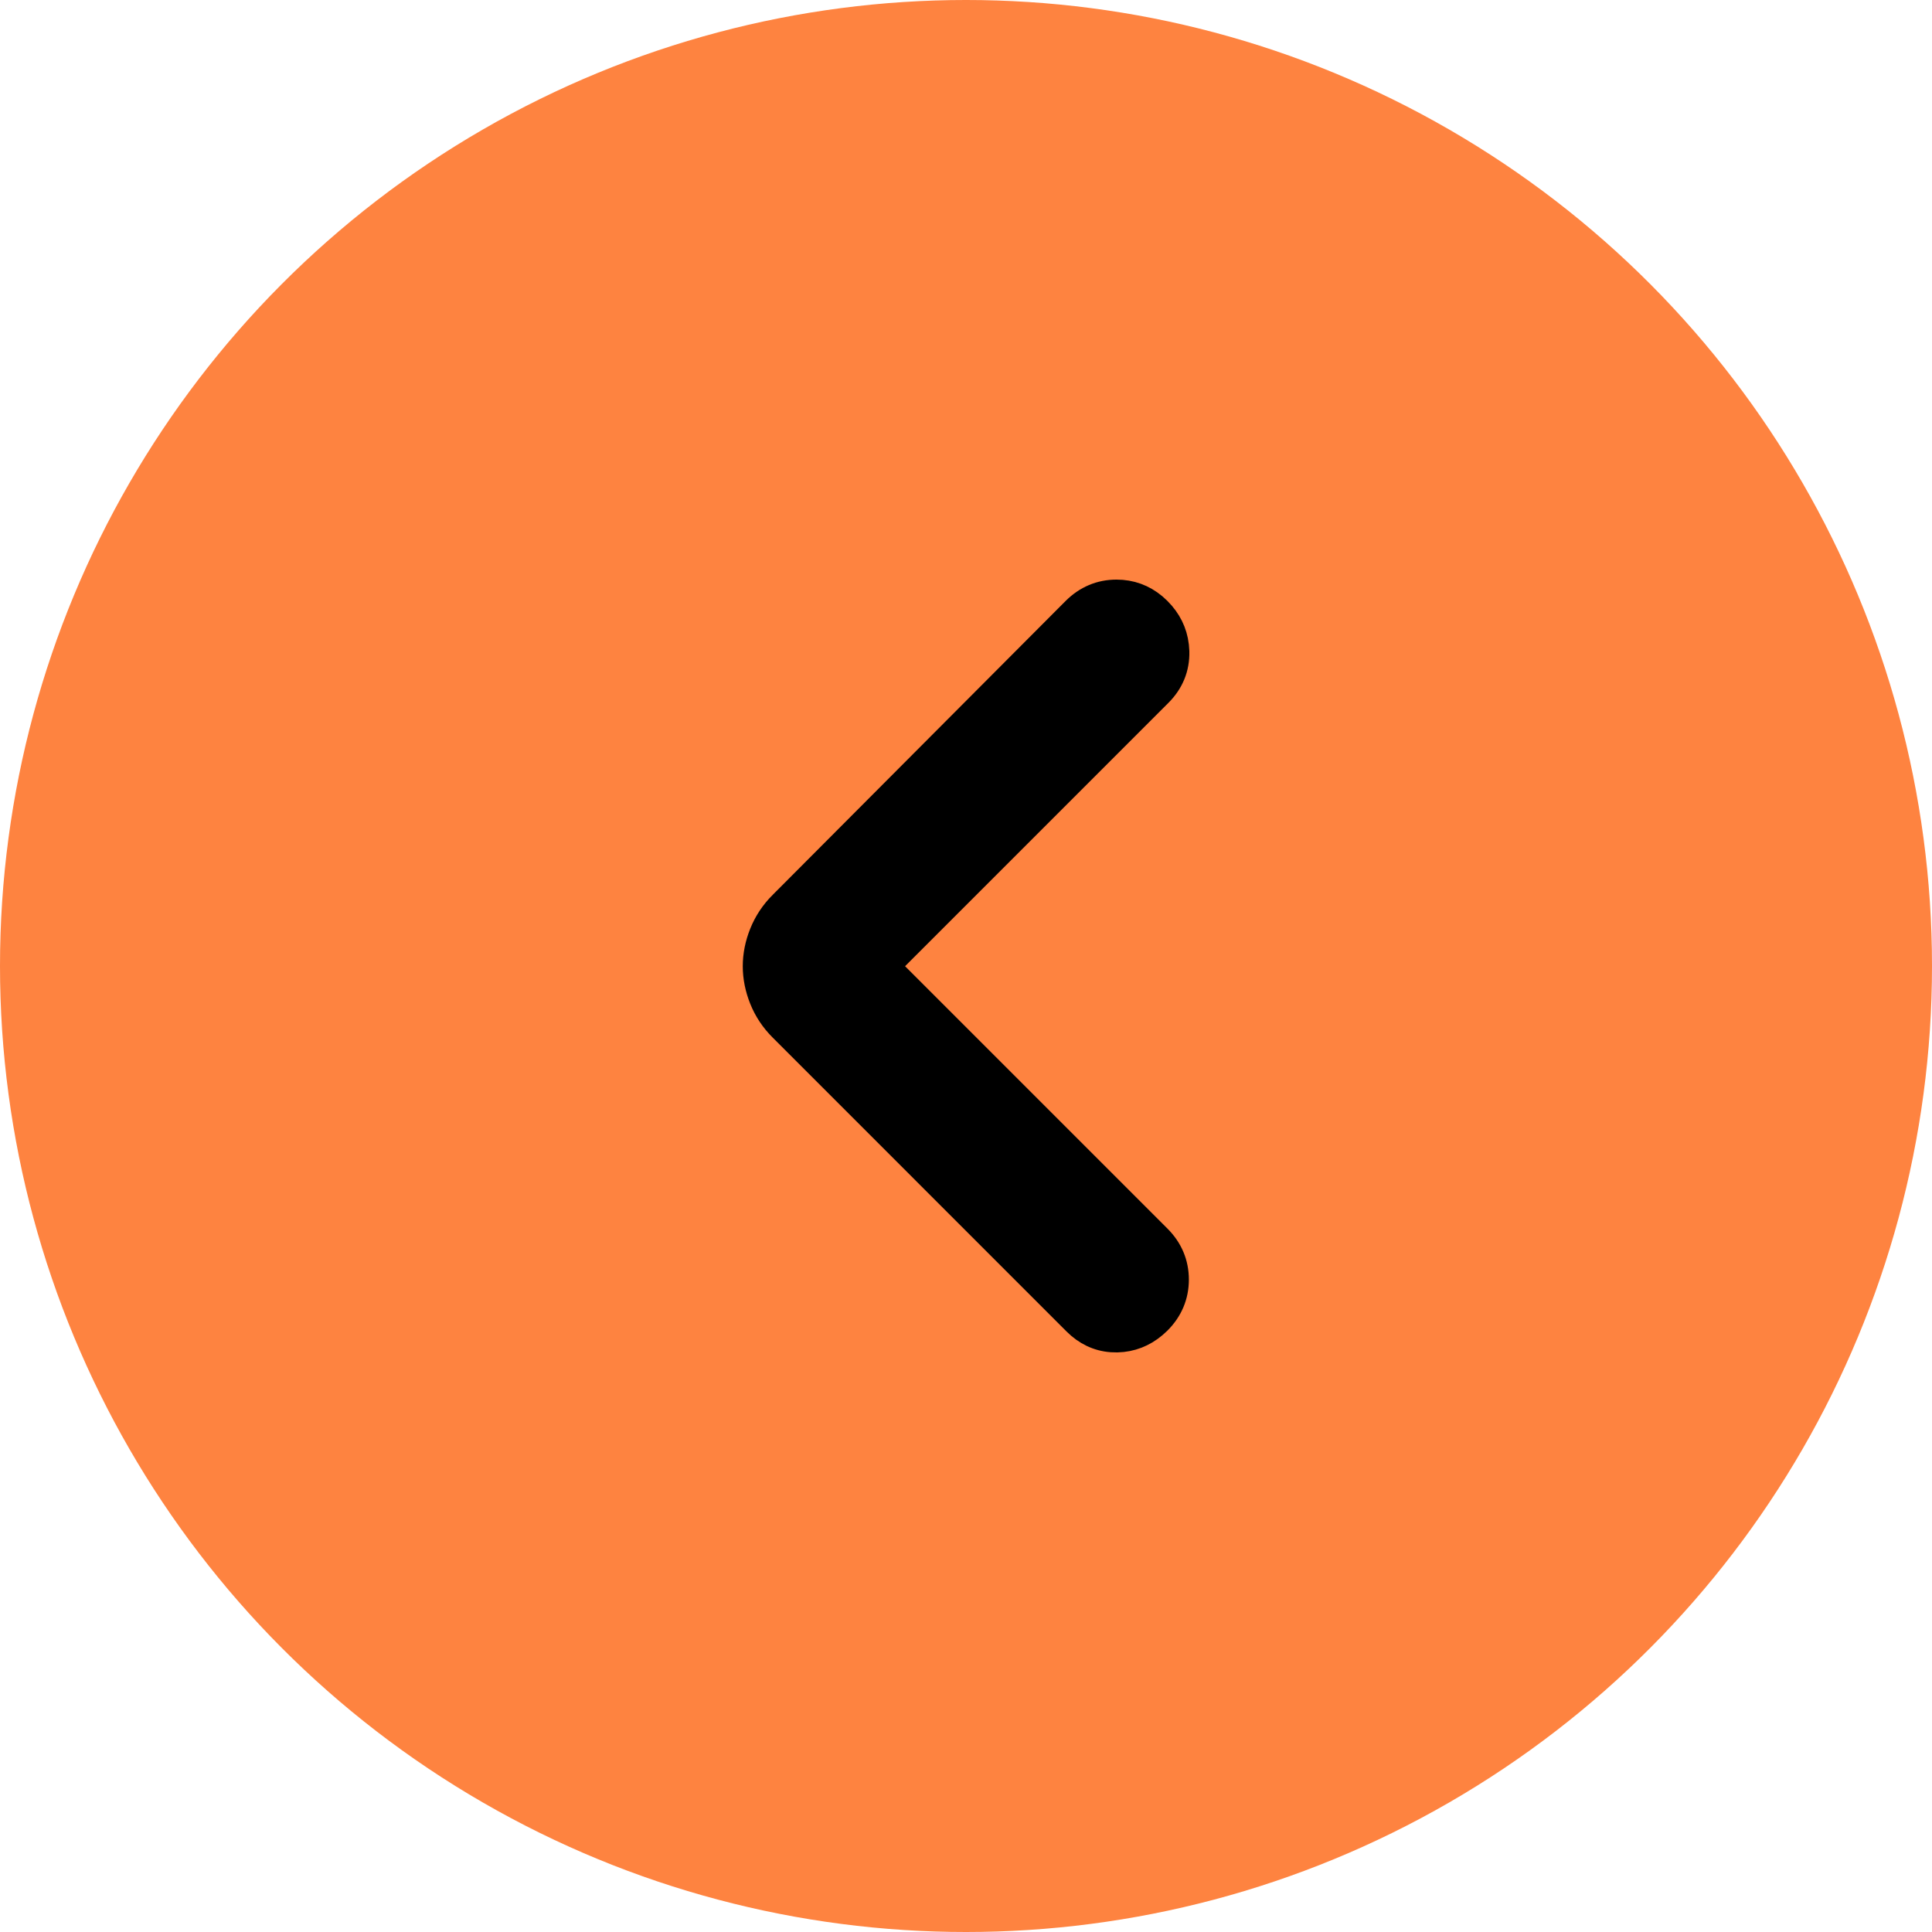 <svg width="48" height="48" viewBox="0 0 48 48" fill="none" xmlns="http://www.w3.org/2000/svg">
<circle cx="24" cy="24" r="24" transform="matrix(-1 0 0 1 48 0)" fill="#FE8340"/>
<path d="M27.74 14.7C27.334 14.7 26.978 14.852 26.686 15.144L19.412 22.442H19.411C19.194 22.659 19.029 22.907 18.918 23.184C18.81 23.453 18.754 23.728 18.754 24.006C18.754 24.284 18.81 24.558 18.918 24.828C19.029 25.105 19.194 25.352 19.411 25.568L26.71 32.868C26.965 33.123 27.268 33.27 27.61 33.296L27.76 33.3C28.108 33.291 28.418 33.169 28.683 32.946L28.794 32.845C29.085 32.554 29.237 32.197 29.237 31.791C29.237 31.384 29.085 31.028 28.794 30.737L22.062 24.005L28.817 17.25C29.11 16.957 29.259 16.599 29.249 16.189L29.238 16.04C29.198 15.698 29.047 15.397 28.794 15.144L28.682 15.041C28.413 14.817 28.096 14.7 27.74 14.7Z" fill="black" stroke="black" stroke-width="0.6"/>
</svg>
